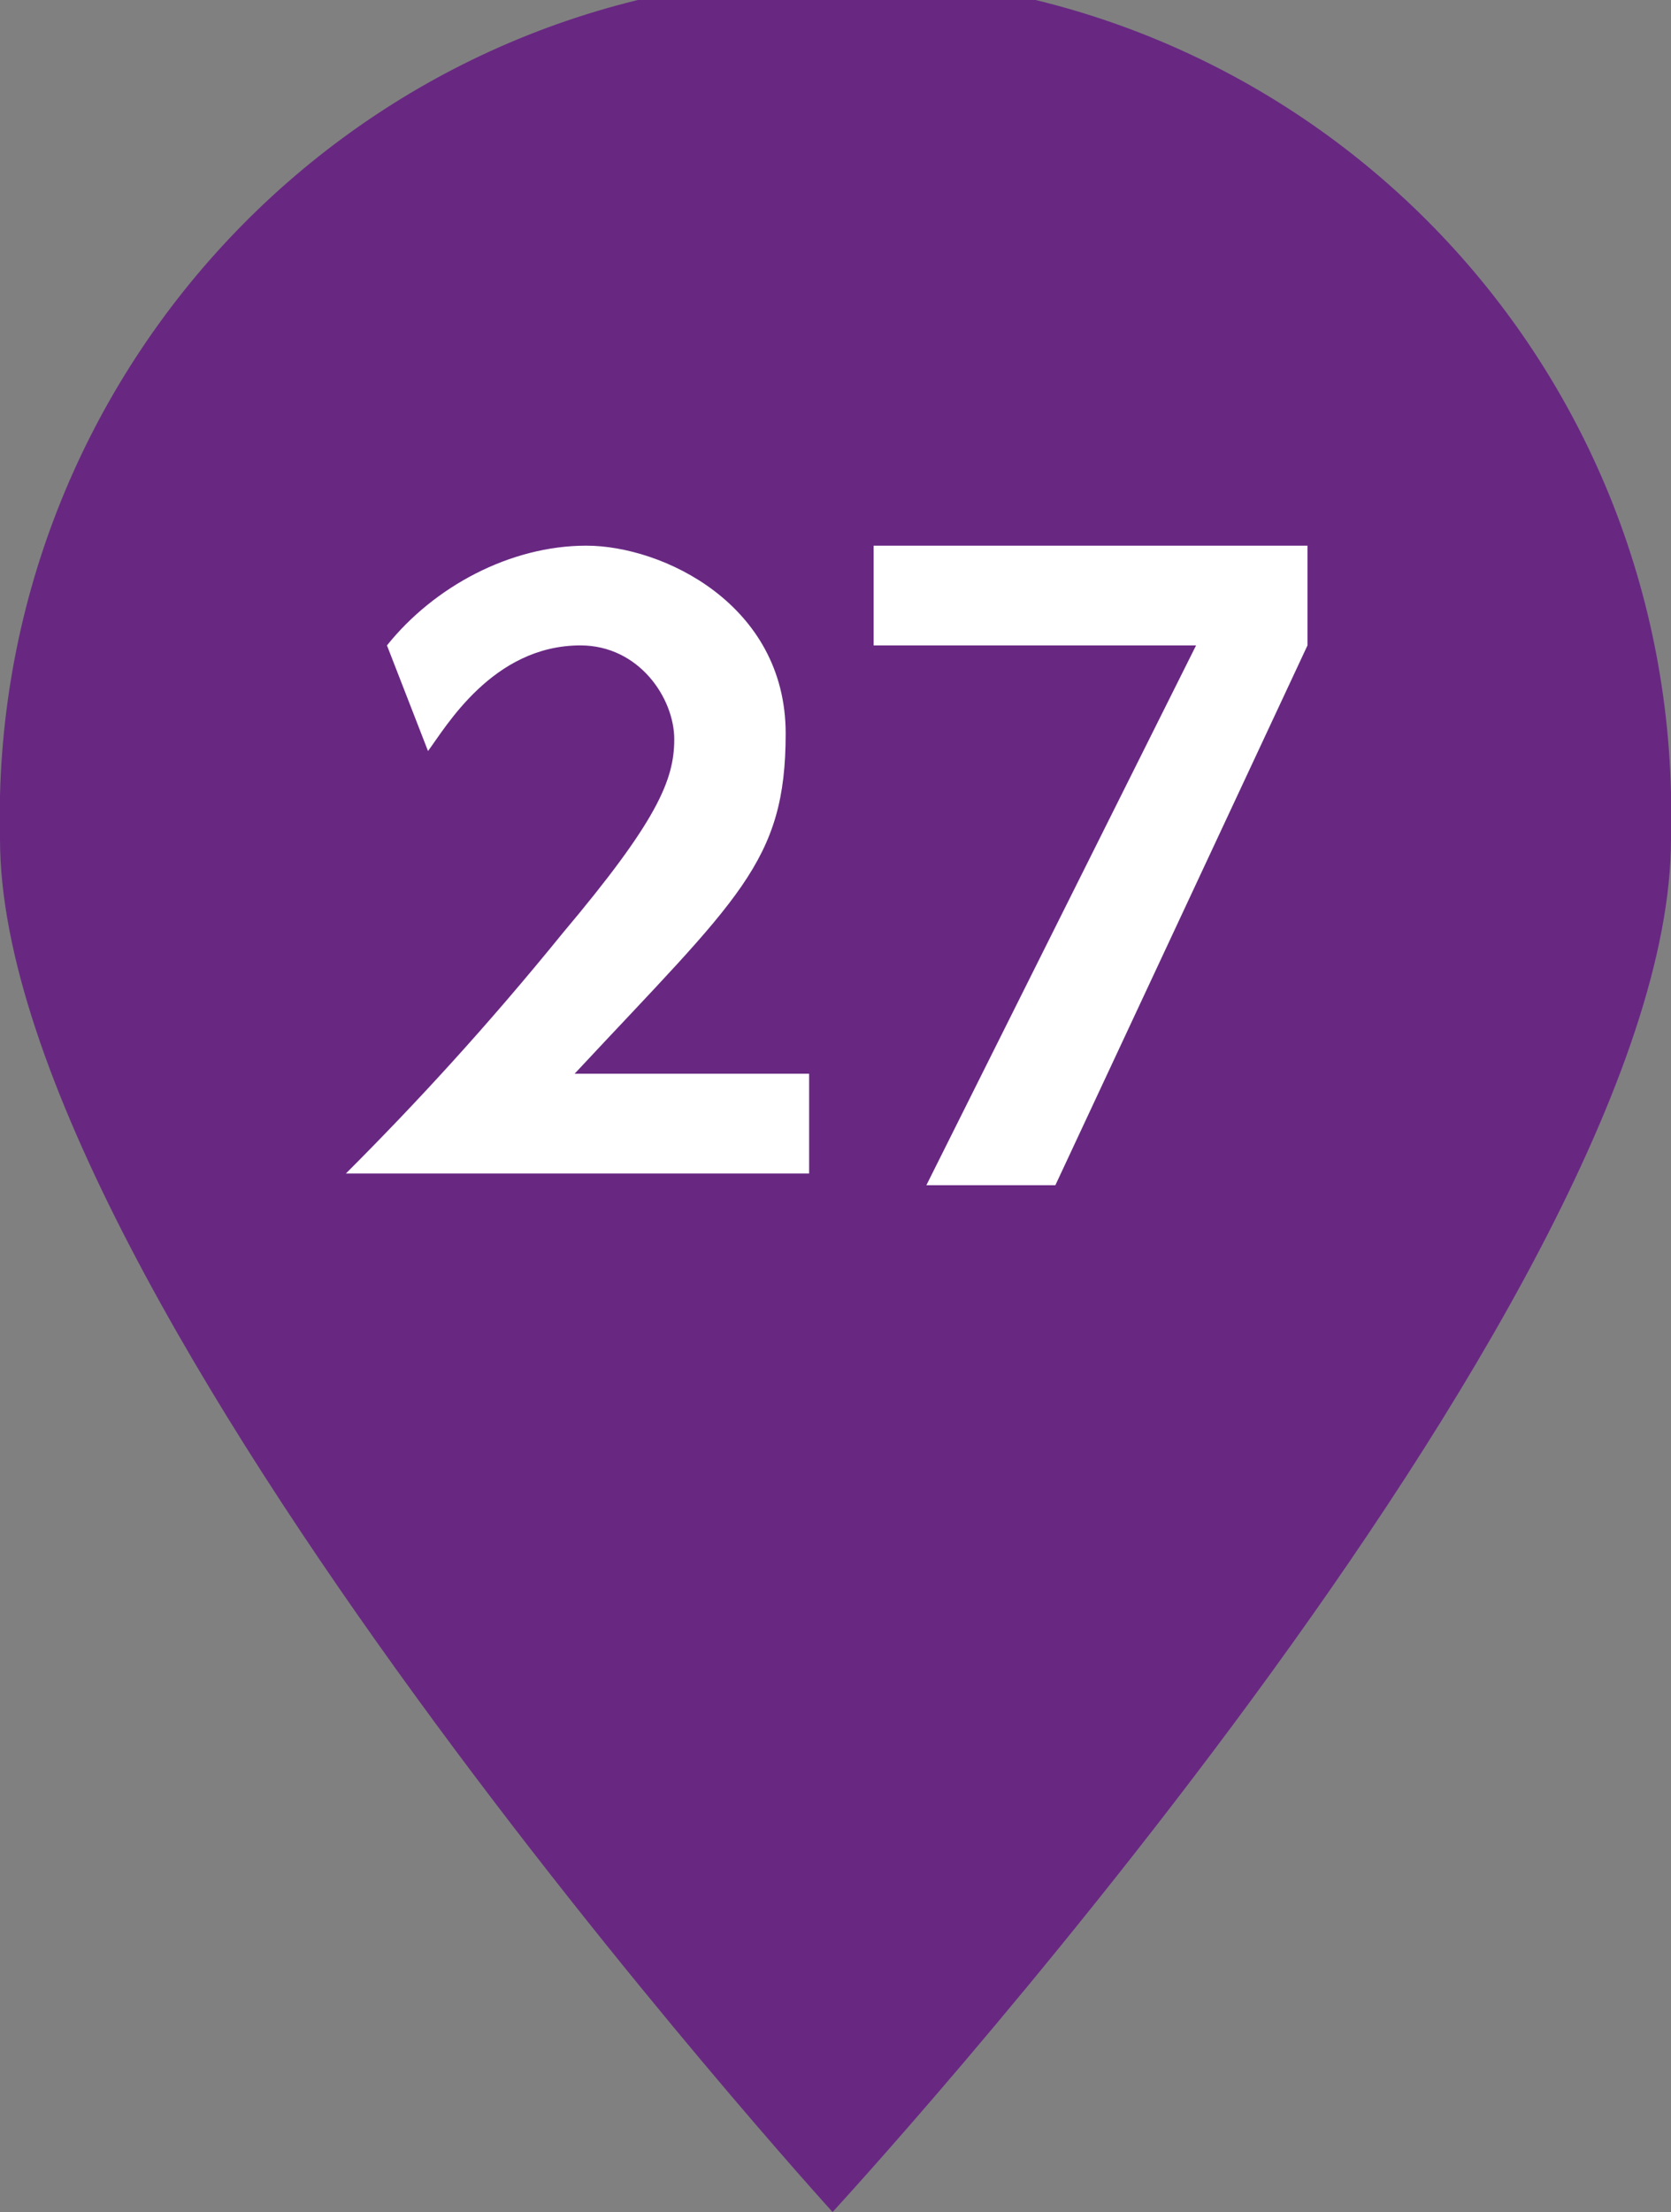<?xml version="1.0" encoding="UTF-8"?>
<svg id="_レイヤー_1" data-name="レイヤー 1" xmlns="http://www.w3.org/2000/svg" width="28.5" height="37.7" version="1.1" viewBox="0 0 28.5 37.7">
  <rect x="0" y="0" width="28.5" height="37.7" fill="#808080" stroke="none"/>
  <defs>
    <style>
      .cls-1 {
        fill: #682882;
      }

      .cls-1, .cls-2, .cls-3 {
        stroke-width: 0px;
      }

      .cls-2 {
        fill: none;
      }

      .cls-3 {
        fill: #fff;
      }
    </style>
  </defs>
  <g id="_レイヤー_2" data-name="レイヤー 2">
    <g id="text">
      <path class="cls-2" d="M28.5,14.3c0,7.9-14.3,23.4-14.3,23.4,0,0-14.2-15.6-14.2-23.4C-.2,6.4,6-.2,13.9-.4c7.9-.2,14.4,6,14.6,13.9v.8Z"/>
      <path class="cls-1" d="M28.5,14.3c0,7.9-14.3,23.4-14.3,23.4,0,0-14.2-15.6-14.2-23.4C-.2,6.4,6-.2,13.9-.4c7.9-.2,14.4,6,14.6,13.9v.8"/>
    </g>
  </g>
  <path class="cls-3" d="M13.8,18.3v1.7h-7.9c1.2-1.2,2.4-2.5,3.7-4.1,1.6-1.9,1.9-2.6,1.9-3.3s-.6-1.6-1.6-1.6c-1.5,0-2.3,1.4-2.6,1.8l-.7-1.8c.8-1,2.1-1.7,3.4-1.7s3.4,1,3.4,3.2-.8,2.8-3.6,5.8h4Z"/>
  <path class="cls-3" d="M14.9,9.3h7.4v1.7l-4.3,9.2h-2.2l4.6-9.2h-5.5v-1.6Z"/>
</svg>